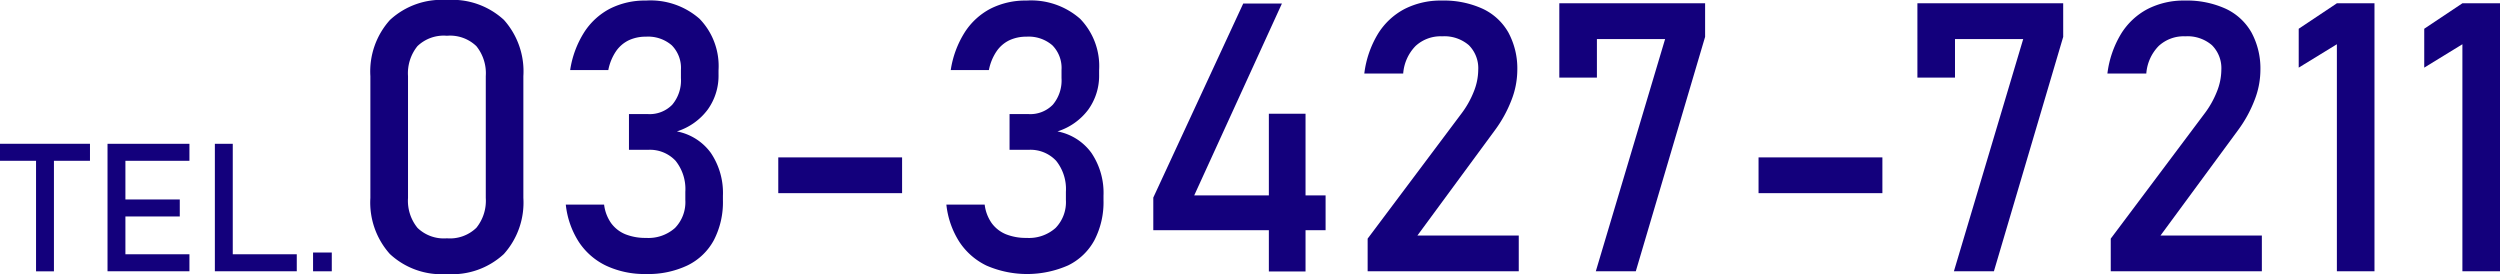 <svg xmlns="http://www.w3.org/2000/svg" width="228.389" height="25.037" viewBox="0 0 228.389 25.037"><defs><style>.a{fill:#13007c;}</style></defs><path class="a" d="M0,13.135H8.22v1.554H0Zm3.293.953H4.927v10.7H3.293Z"/><path class="a" d="M9.823,13.135h1.634V24.784H9.823Zm.793,0h6.69v1.554h-6.69Zm0,5.088h5.808v1.553H10.616Zm0,5.006h6.69v1.555h-6.69Z"/><path class="a" d="M19.629,13.135h1.635V24.784H19.629Zm.817,10.094h6.666v1.555H20.446Z"/><path class="a" d="M28.6,23.069H30.31v1.715H28.6Z"/><path class="a" d="M35.613,23.2a7.052,7.052,0,0,1-1.777-5.118V6.954a7.028,7.028,0,0,1,1.786-5.127A6.948,6.948,0,0,1,40.824,0a6.965,6.965,0,0,1,5.211,1.818,7.043,7.043,0,0,1,1.777,5.136V18.083a7.032,7.032,0,0,1-1.785,5.127,6.952,6.952,0,0,1-5.2,1.827A6.925,6.925,0,0,1,35.613,23.2Zm7.9-2.382a3.93,3.93,0,0,0,.866-2.736V6.954a3.95,3.95,0,0,0-.858-2.736,3.46,3.46,0,0,0-2.694-.951,3.46,3.46,0,0,0-2.694.951,3.95,3.95,0,0,0-.859,2.736V18.083a3.92,3.92,0,0,0,.868,2.736,3.461,3.461,0,0,0,2.685.952A3.466,3.466,0,0,0,43.51,20.819Z"/><path class="a" d="M55.405,24.287a6.162,6.162,0,0,1-2.517-2.172,7.815,7.815,0,0,1-1.2-3.426h3.5a3.691,3.691,0,0,0,.657,1.717,3.038,3.038,0,0,0,1.3,1,4.925,4.925,0,0,0,1.878.328,3.647,3.647,0,0,0,2.643-.909,3.384,3.384,0,0,0,.943-2.558v-.742a4.129,4.129,0,0,0-.892-2.837,3.206,3.206,0,0,0-2.526-1H57.459V10.422h1.734a2.872,2.872,0,0,0,2.223-.859,3.447,3.447,0,0,0,.791-2.424V6.381a2.943,2.943,0,0,0-.833-2.239,3.3,3.3,0,0,0-2.366-.791,3.6,3.6,0,0,0-1.566.328,2.989,2.989,0,0,0-1.17,1.01,4.618,4.618,0,0,0-.7,1.709H52.088a8.923,8.923,0,0,1,1.271-3.435A6.223,6.223,0,0,1,55.725.791a7.049,7.049,0,0,1,3.283-.74,6.785,6.785,0,0,1,4.9,1.667,6.211,6.211,0,0,1,1.734,4.7v.4a5.284,5.284,0,0,1-.994,3.2,5.606,5.606,0,0,1-2.812,1.987,4.981,4.981,0,0,1,3.107,1.97,6.522,6.522,0,0,1,1.1,3.906v.4a7.534,7.534,0,0,1-.825,3.653,5.445,5.445,0,0,1-2.4,2.307,8.374,8.374,0,0,1-3.8.792A8.286,8.286,0,0,1,55.405,24.287Z"/><path class="a" d="M82.411,14.379v3.267H71.1V14.379Z"/><path class="a" d="M90.173,24.287a6.168,6.168,0,0,1-2.517-2.172,7.84,7.84,0,0,1-1.2-3.426h3.5a3.69,3.69,0,0,0,.656,1.717,3.046,3.046,0,0,0,1.3,1,4.919,4.919,0,0,0,1.877.328,3.65,3.65,0,0,0,2.644-.909,3.388,3.388,0,0,0,.943-2.558v-.742a4.125,4.125,0,0,0-.893-2.837,3.205,3.205,0,0,0-2.525-1H92.228V10.422h1.734a2.869,2.869,0,0,0,2.222-.859,3.443,3.443,0,0,0,.792-2.424V6.381a2.94,2.94,0,0,0-.834-2.239,3.3,3.3,0,0,0-2.366-.791,3.606,3.606,0,0,0-1.566.328,2.979,2.979,0,0,0-1.169,1.01,4.6,4.6,0,0,0-.7,1.709H86.856a8.94,8.94,0,0,1,1.271-3.435A6.223,6.223,0,0,1,90.493.791a7.052,7.052,0,0,1,3.283-.74,6.781,6.781,0,0,1,4.9,1.667,6.208,6.208,0,0,1,1.734,4.7v.4a5.289,5.289,0,0,1-.993,3.2,5.615,5.615,0,0,1-2.812,1.987,4.979,4.979,0,0,1,3.106,1.97,6.515,6.515,0,0,1,1.1,3.906v.4a7.534,7.534,0,0,1-.825,3.653,5.44,5.44,0,0,1-2.4,2.307,9.305,9.305,0,0,1-7.417.042Z"/><path class="a" d="M105.36,18.05,113.577.32h3.535L109.1,17.848h12v3.181H105.36Zm10.557-7.661h3.351V24.8h-3.351Z"/><path class="a" d="M124.942,21.8l8.536-11.382a8.471,8.471,0,0,0,1.153-2.028,5.409,5.409,0,0,0,.413-1.962V6.4a2.972,2.972,0,0,0-.858-2.273,3.429,3.429,0,0,0-2.442-.809,3.366,3.366,0,0,0-2.425.885,4.018,4.018,0,0,0-1.128,2.5v.017h-3.552V6.7a9.149,9.149,0,0,1,1.237-3.595A6.3,6.3,0,0,1,128.292.833,7.219,7.219,0,0,1,131.71.051,8.527,8.527,0,0,1,135.448.8a5.252,5.252,0,0,1,2.357,2.18,6.917,6.917,0,0,1,.809,3.452v.016a7.606,7.606,0,0,1-.539,2.711,11.64,11.64,0,0,1-1.5,2.728l-7.088,9.631h9.26v3.266H124.942Z"/><path class="a" d="M155.771,3.367l-6.332,21.417h-3.653l6.331-21.215h-6.23V7.088h-3.435V.3h13.319Z"/><path class="a" d="M171.967,14.379v3.267H160.653V14.379Z"/><path class="a" d="M188.485,3.367l-6.331,21.417H178.5l6.331-21.215H178.6V7.088h-3.434V.3h13.318Z"/><path class="a" d="M192.829,21.8l8.536-11.382a8.471,8.471,0,0,0,1.153-2.028,5.409,5.409,0,0,0,.413-1.962V6.4a2.969,2.969,0,0,0-.859-2.273,3.424,3.424,0,0,0-2.441-.809,3.362,3.362,0,0,0-2.425.885,4.018,4.018,0,0,0-1.128,2.5v.017h-3.553V6.7a9.165,9.165,0,0,1,1.238-3.595A6.294,6.294,0,0,1,196.179.833,7.219,7.219,0,0,1,199.6.051,8.53,8.53,0,0,1,203.335.8a5.257,5.257,0,0,1,2.357,2.18,6.917,6.917,0,0,1,.808,3.452v.016a7.585,7.585,0,0,1-.539,2.711,11.6,11.6,0,0,1-1.5,2.728l-7.088,9.631h9.26v3.266H192.829Z"/><path class="a" d="M216.922,24.784h-3.435V4.041L210,6.179V2.627L213.487.3h3.435Z"/><path class="a" d="M228.389,24.784h-3.435V4.041l-3.486,2.138V2.627L224.954.3h3.435Z"/></svg>